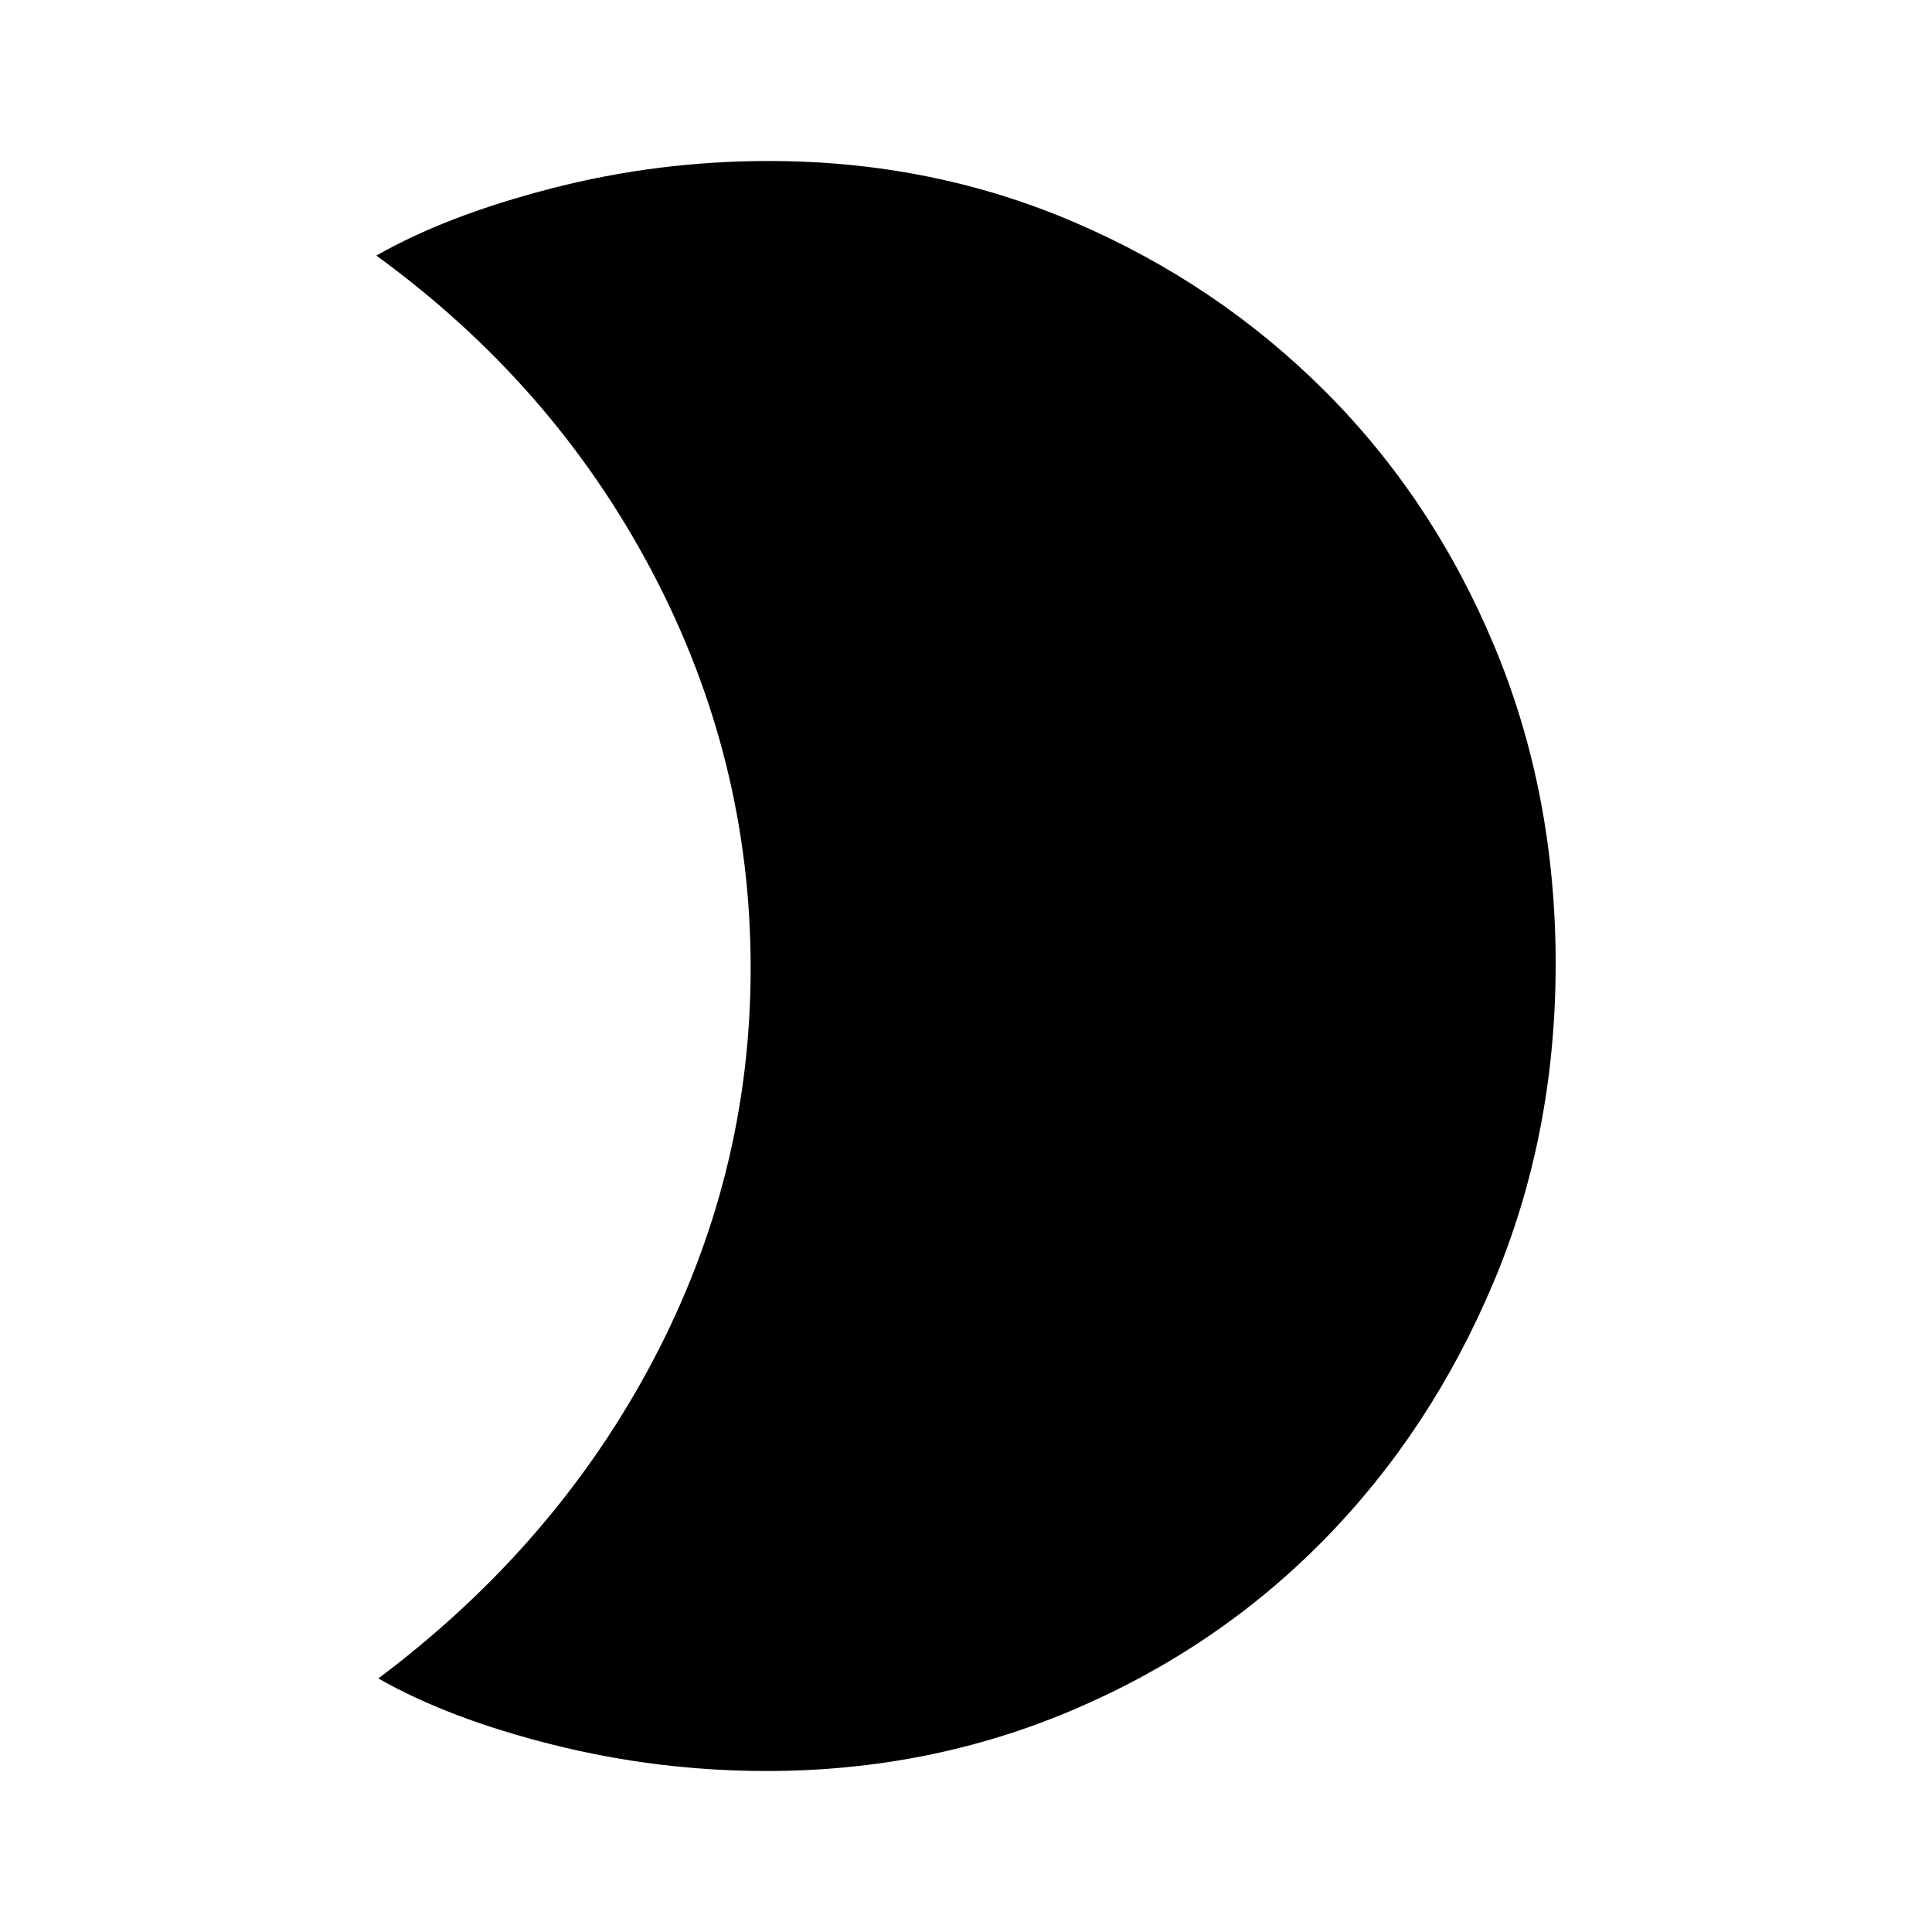 <svg xmlns="http://www.w3.org/2000/svg" width="48" height="48" viewBox="0 -960 960 960"><path d="M382-880q81 0 152 30.5t124.5 84Q712-712 742.5-639T773-481q0 85-31 158.5T658-195q-53 54-124.5 84.5T381-80q-54 0-106-13t-87-33q88-66 136.5-158T373-479q0-104-49-197T187-833q35-20 87.5-33.5T382-880Z"/></svg>